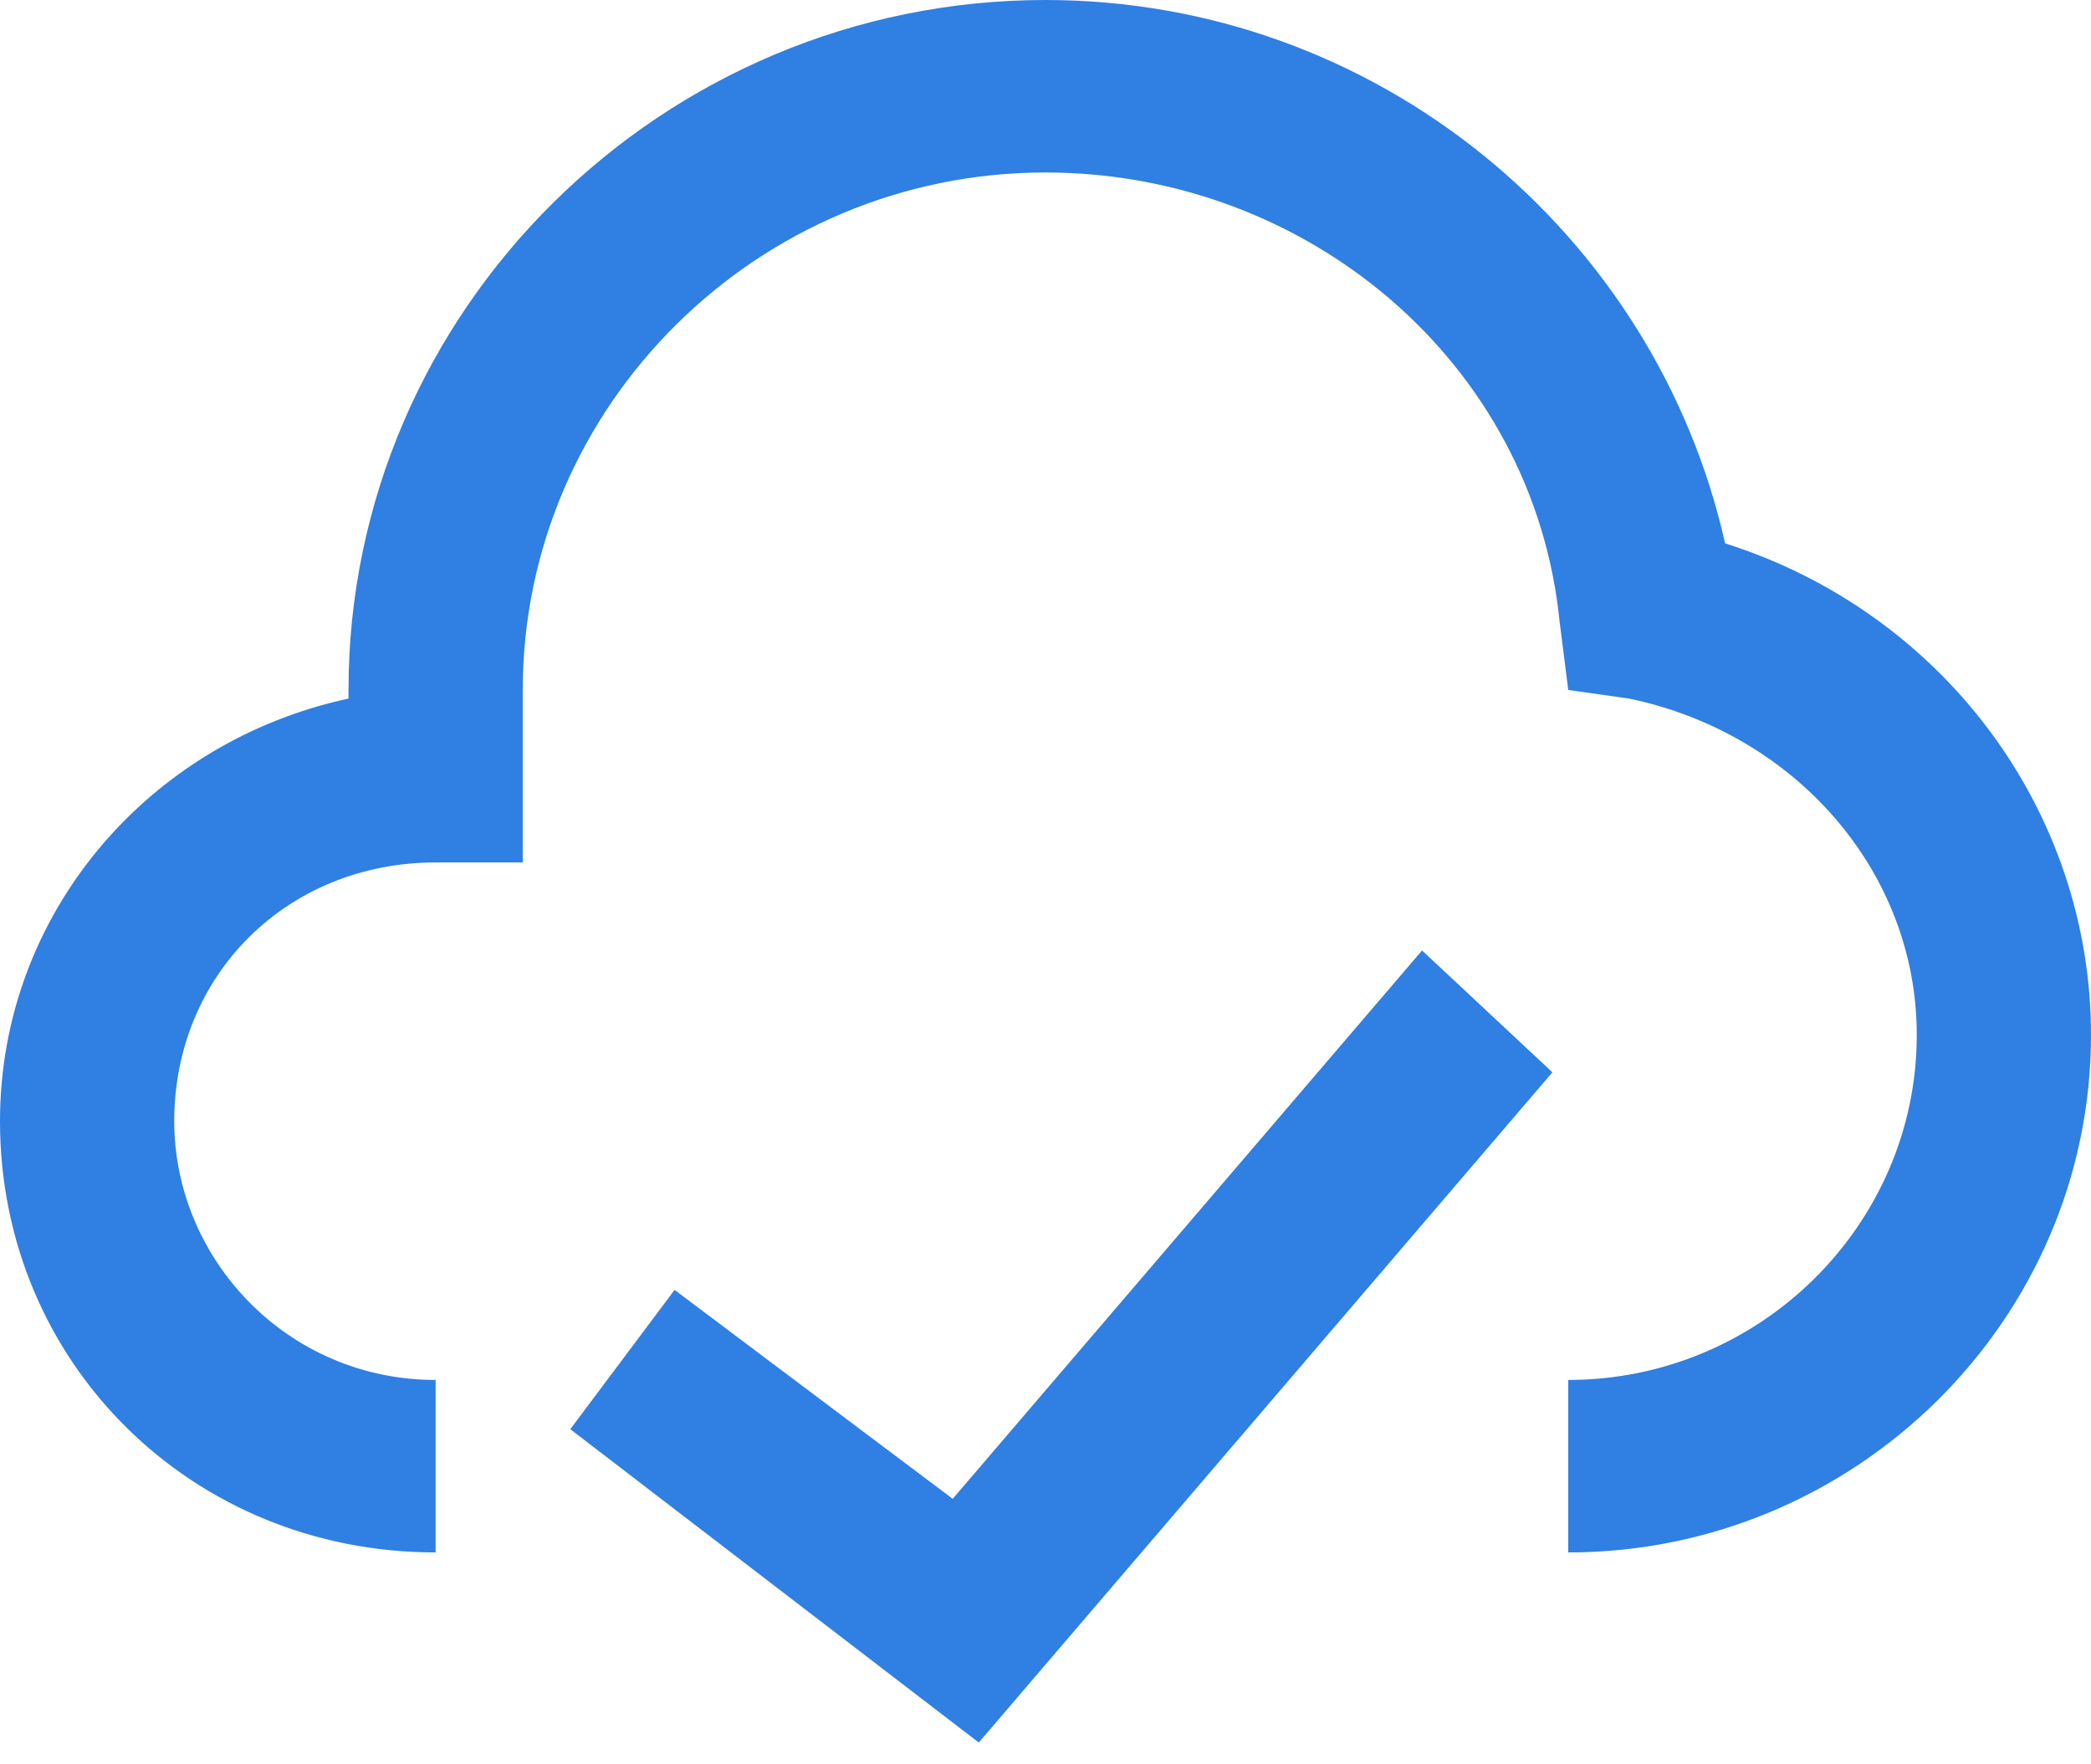 <?xml version="1.0" encoding="UTF-8"?>
<svg width="64px" height="54px" viewBox="0 0 64 54" version="1.1" xmlns="http://www.w3.org/2000/svg" xmlns:xlink="http://www.w3.org/1999/xlink">
    <!-- Generator: Sketch 53.2 (72643) - https://sketchapp.com -->
    <title>icon 2</title>
    <desc>Created with Sketch.</desc>
    <g id="Key-pages" stroke="none" stroke-width="1" fill="none" fill-rule="evenodd">
        <g id="Desktop-HD" transform="translate(-687, -748)">
            <g id="SR-Three-Col-01">
                <g id="Stacked-Group" transform="translate(165, 0)">
                    <g id="content" transform="translate(0, 424)">
                        <g id="Stacked-Group">
                            <g id="Group-9" transform="translate(0, 299)">
                                <g id="Group-7" transform="translate(380, 0)">
                                    <g id="Stacked-Group-2" transform="translate(0, 0.951)">
                                        <g id="icon-2" transform="translate(125, 0)">
                                            <rect id="Rectangle" stroke="#979797" fill="#D8D8D8" opacity="0" x="0.5" y="0.5" width="99" height="99"></rect>
                                            <g id="cloud-computing-(1)" transform="translate(17, 24.049)" fill="#307FE2" fill-rule="nonzero">
                                                <polygon id="Path" points="43.525 29.091 29.16 45.874 20.647 39.48 17.455 43.743 29.958 53.333 47.515 32.82"></polygon>
                                                <path d="M52.8,16.63 C50.667,7.127 42.133,0 32,0 C20.267,0 10.667,9.503 10.667,21.118 L10.667,21.382 C4.533,22.702 0,27.981 0,34.316 C0,41.708 5.867,47.515 13.333,47.515 L13.333,42.236 C8.8,42.236 5.333,38.54 5.333,34.316 C5.333,29.829 8.8,26.397 13.333,26.397 L16,26.397 L16,21.118 C16,12.407 23.2,5.279 32,5.279 C40,5.279 46.933,11.087 47.733,19.006 L48,21.118 L49.867,21.382 C54.933,22.438 58.667,26.661 58.667,31.677 C58.667,37.484 53.867,42.236 48,42.236 L48,47.515 C56.8,47.515 64,40.388 64,31.677 C64,24.813 59.467,18.742 52.8,16.63 L52.8,16.63 Z" id="Path"></path>
                                            </g>
                                        </g>
                                    </g>
                                </g>
                            </g>
                        </g>
                    </g>
                </g>
            </g>
        </g>
    </g>
</svg>